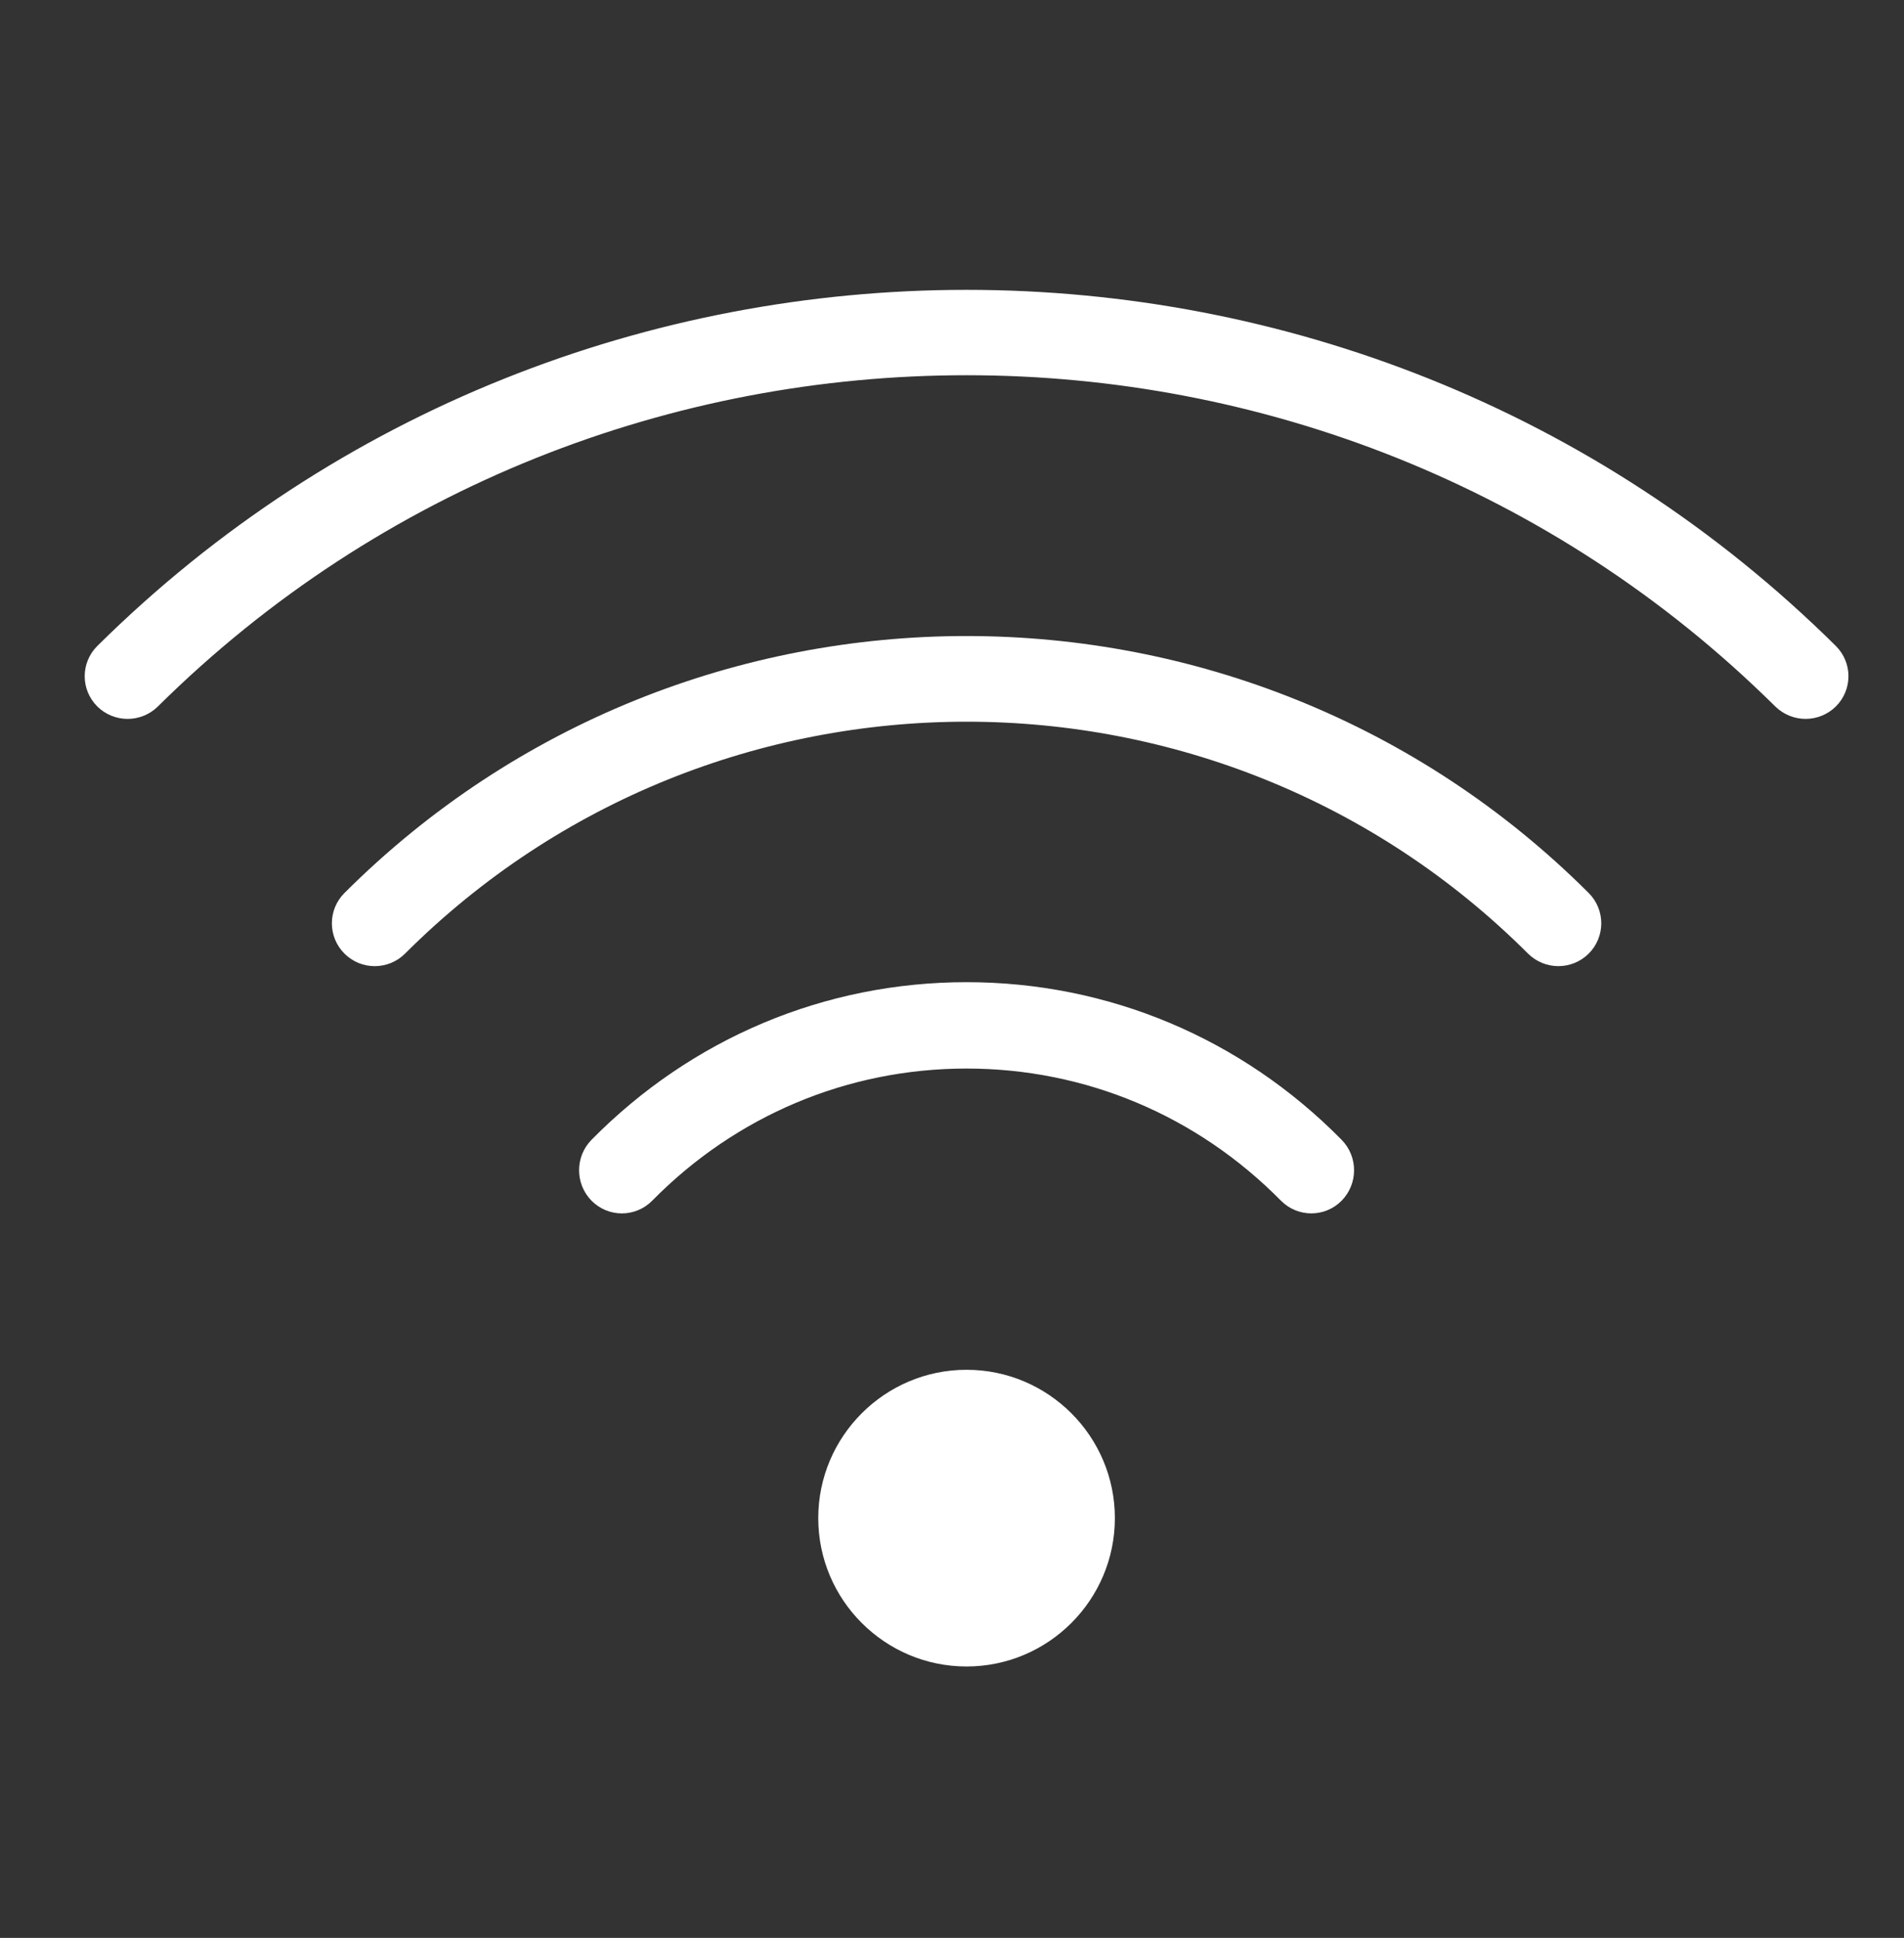 <?xml version="1.0" encoding="UTF-8"?>
<svg width="57px" height="58px" viewBox="0 0 57 58" version="1.1" xmlns="http://www.w3.org/2000/svg" xmlns:xlink="http://www.w3.org/1999/xlink">
    <rect x="0" y="0" width="57" height="58" fill="#333333" stroke="none"/>
    <!-- Generator: Sketch 52.5 (67469) - http://www.bohemiancoding.com/sketch -->
    <title>network</title>
    <desc>Created with Sketch.</desc>
    <g id="a" stroke="none" stroke-width="1" fill="none" fill-rule="evenodd">
        <g id="Artboard" transform="translate(-2110, -2289)">
            <g id="wifi-(1)" transform="translate(2110, 2289)">
                <path d="M28.936,49.877 C26.488,49.877 24.496,47.885 24.496,45.436 C24.496,42.989 26.488,40.997 28.936,40.997 C31.384,40.997 33.376,42.989 33.376,45.436 C33.376,47.885 31.384,49.877 28.936,49.877 Z" id="Shape" fill="#FFFFFF" fill-rule="nonzero"></path>
                <path d="M39.257,35.816 C39.057,35.816 38.857,35.739 38.704,35.585 C36.094,32.939 32.626,31.481 28.935,31.481 C25.247,31.481 21.776,32.939 19.169,35.585 C18.864,35.894 18.369,35.894 18.064,35.585 C17.76,35.276 17.76,34.774 18.064,34.465 C20.969,31.519 24.829,29.896 28.935,29.896 C33.043,29.896 36.904,31.517 39.808,34.465 C40.113,34.774 40.113,35.276 39.808,35.585 C39.657,35.739 39.457,35.816 39.257,35.816 Z" id="Path" stroke="#FFFFFF" fill="#FFFFFF"></path>
                <path d="M46.653,28.416 C46.452,28.416 46.252,28.339 46.098,28.187 C36.635,18.737 21.236,18.739 11.773,28.187 C11.467,28.493 10.97,28.493 10.665,28.187 C10.359,27.882 10.359,27.386 10.665,27.081 C20.739,17.02 37.132,17.022 47.208,27.081 C47.513,27.386 47.513,27.882 47.208,28.187 C47.054,28.339 46.854,28.416 46.653,28.416 Z" id="Path" stroke="#FFFFFF" fill="#FFFFFF"></path>
                <path d="M54.054,21.016 C53.853,21.016 53.652,20.939 53.498,20.789 C39.957,7.379 17.919,7.376 4.375,20.789 C4.068,21.092 3.571,21.092 3.265,20.789 C2.959,20.485 2.959,19.993 3.265,19.689 C17.421,5.669 40.453,5.672 54.608,19.689 C54.914,19.993 54.914,20.485 54.608,20.789 C54.455,20.939 54.255,21.016 54.054,21.016 Z" id="Path" stroke="#FFFFFF" fill="#FFFFFF"></path>
            </g>
        </g>
    </g>
</svg>